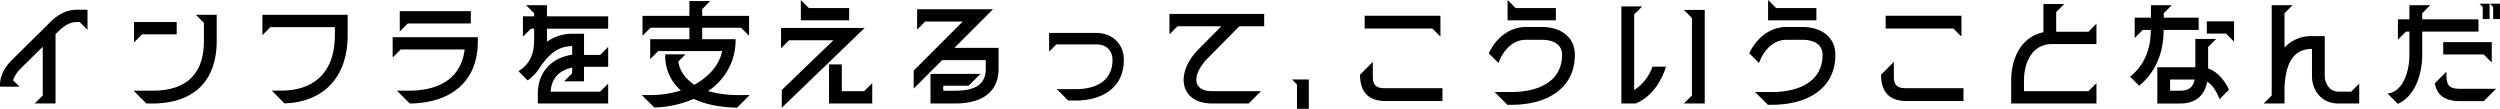 <svg xmlns="http://www.w3.org/2000/svg" width="802.272" height="34.92"><path data-name="パス 6090" d="M11.134 33.212h6.688v-22.23c2.052-2.128 4.028-3.914 6.954-3.914h.8l2.508 2.508v-6.46h-3.308c-3.42 0-6.346 1.482-9.462 4.788L3.838 19.228C2.166 20.938 0 23.636 0 27.322v.494h6.27l-2.09-2.09a10.261 10.261 0 012.47-3.762l7.068-6.954v15.618zm35.834 0h1.938c13.034 0 20.634-6.992 20.634-20.064v-8.4h-6.688l2.584 2.584v5.814c0 10.6-5.586 15.96-16.53 15.96h-6.042zm-3.952-19.608L45.6 11.02h11.1V7.068H43.016zm48.26 19.57c12.388-.38 20.292-8.208 20.292-21.926v-6.5h-27.36v6.534l2.58-2.58h20.672v2.546c0 12.35-7.106 17.822-17.138 17.822H87.21zm40.2.038c12.806-.114 21.85-6.688 21.85-19.8v-1.48h-27.318v6.536l2.58-2.586h20.52c-1.14 9.614-8.7 13.224-17.974 13.224h-3.724zm-3.188-23.104l2.584-2.584h20.216V3.572h-22.8zm44.308 19.988v3.116h22.572v-6.384l-2.58 2.584H176.7c.266-4.294 2.774-6.878 6.916-7.714v1.824l-2.584 2.584h6.384v-4.674h7.752v-6.384l-2.58 2.584h-5.168v-6.8h-3.382a14.274 14.274 0 00-8.512 2.546v-4.18h19.642V5.244h-19.646V1.672h-6.688l2.584 2.584v.988h-3.61v6.538l2.584-2.584h1.026v3.42c0 4.522-1.216 7.828-5.016 10.222l2.926 2.964a14.659 14.659 0 004.256-4.674c2.736-3.686 5.168-6.194 10.032-6.346v2.774c-6.574.986-11.02 5.508-11.02 12.538zm63.954 4.446l4.028-4.028h-3.42a36.26 36.26 0 01-9.956-1.292 19.367 19.367 0 008.854-16.64H225.34v-3.69h12.464l2.584 2.584V5.092H225.34V2.926l2.584-2.584h-6.688v4.75h-15.048v6.384l2.584-2.584h12.464v3.69h-12.578v6.38l2.584-2.584h20.52c-1.14 5.32-5.244 8.816-9.006 10.83-2.964-2.2-4.56-4.294-5.092-7.448l2.318-2.318h-6.5a14.608 14.608 0 005.016 11.59 32.952 32.952 0 01-9.842 1.482h-2.7l4.028 3.99a34.244 34.244 0 0012.654-2.774c4.07 1.976 9.2 2.736 13.912 2.812zm14.326.038l26.6-25.612h-26.828v6.536l2.584-2.584h14.212l-16.568 15.962zm6.118-28.044h15.5V2.582h-12.916l-2.584-2.584zm9.044 26.676h13.87v-6.536l-2.584 2.584h-7.182v-8.588h-4.1zm32.566 0h7.942c7.752 0 13.908-3.04 13.908-11.172v-6.688H306.28l12.388-12.388H294.31V9.5l2.584-2.584h12.046l-15.732 15.732v5.776l9.12-9.12h14.022v2.736c0 5.624-4.256 7.068-9.8 7.068h-3.842v-1.6h8.132l3.8-3.8h-16.036zm44.194-.95h2.432c8.626 0 15.428-4.256 15.428-13.034 0-5.282-3.914-8.664-8.854-8.664H336.68v6l2.318-2.318h12.806c3.268 0 5.206 2.014 5.206 4.978 0 6.726-5.282 9.386-11.78 9.386h-6.08zm46.208.95h11.7l3.952-3.952h-15.652c-6.764 0-6.308-5.624-1.444-10.564l10.146-10.26h7.98V4.482h-30.4v6.536l2.584-2.584h14.06l-7.3 7.372c-7.824 7.944-5.844 17.406 4.374 17.406zm27.208 1.708h3.8v-9.422h-5.4l1.6 1.6zm28.364-2.506h18.316v-4.1h-18.316c-2.888 0-4.028-.874-4.028-3.8v-4.64l-4.1 4.1c-.004 5.932 3.074 8.44 8.128 8.44zm-6.65-23.256h21.736l2.584 2.584V5.054h-24.32zm45.79 24.472h1.37c11.21 0 20.292-5.13 20.292-16.036 0-6-4.864-8.93-10.564-8.93h-5.092c-5.548 0-9.766 3.762-11.97 8.436l3.116 3.116c1.52-4.066 4.522-7.448 8.854-7.448h5.092c3.42 0 6.46 1.33 6.46 4.826 0 8.664-7.752 11.932-16.188 11.932h-5.472zm.076-27.094h15.5V2.582h-12.916l-2.584-2.584zm36.518 26.676h4.6c4.788-1.976 8.056-6.536 9.728-11.818h-4.37a14.167 14.167 0 01-5.854 7.488V4.636L527 2.052h-6.688zm20.064 0h6.688V3.192h-6.688l2.584 2.584v24.852zm26.942.418h1.37c11.21 0 20.292-5.13 20.292-16.036 0-6-4.864-8.93-10.564-8.93h-5.092c-5.548 0-9.766 3.762-11.97 8.436l3.116 3.116c1.52-4.066 4.522-7.448 8.854-7.448h5.092c3.42 0 6.46 1.33 6.46 4.826 0 8.664-7.752 11.932-16.188 11.932h-5.472zm.076-27.094h15.5V2.582h-12.916l-2.584-2.584zm44.384 25.878h18.316v-4.1h-18.316c-2.888 0-4.028-.874-4.028-3.8v-4.64l-4.1 4.1c-.004 5.932 3.074 8.44 8.128 8.44zm-6.65-23.256h21.736l2.584 2.584V5.054h-24.32zm40.28 16.724v7.33h27.36v-6.536l-2.58 2.584h-20.676v-3.378c0-5.738 2.508-11.59 8.816-11.742h14.44V7.6l-2.58 2.582h-10.34V3.876l2.584-2.584h-6.688v9.044c-6.992 1.482-10.336 8.094-10.336 15.546zm38.152-1.254l2.928 2.884c5.206-4.332 7.828-10.412 7.828-17.9h11.248v-3.95h-11.21V4.256l2.584-2.584h-6.69v3.99h-5.206v6.536l2.584-2.584h2.584c0 6.232-2.128 11.362-6.65 15.01zm8.74 8.588h7.334c4.826 0 7.828-2.432 8.664-6.992 1.634.988 2.964 2.926 3.952 5.624l3.04-3.04c-1.292-2.812-3.5-5.738-6.688-6.84v-6.886l2.586-2.58h-6.69v9.08h-12.2zm4.1-4.1v-3.58h7.866c-.494 2.432-1.786 3.572-4.636 3.572zm11.788-18.324h6.156l2.584 2.584V6.84h-8.74zm18.24 22.42h6.688V29.26a26.539 26.539 0 01.608-6.08c1.026-4.446 3.344-7.486 8.208-7.486v8.74c0 4.294 2.812 8.778 8.512 8.778h6.65v-6.384l-2.584 2.584h-4.066c-2.926 0-4.408-2.774-4.408-4.978V11.59h-4.1a11.5 11.5 0 00-8.816 3.686V4.256l2.584-2.584h-6.696v28.956zm39.748-3.192l3.306 3.306c5.51-2.394 7.828-9.576 7.828-15.618v-7.562h18.05V6.194h-18.05V4.256l2.578-2.584H773.2v4.522h-3.686v6.536l2.584-2.584h1.1v7.562c.004 5.434-2.2 11.818-7.026 12.312zm15.162-3.268c.874 4.37 3.838 5.7 8.284 5.7h7.448l3.952-3.952h-11.4c-3.876 0-4.56-1.14-4.56-5.016v-.456zm2.7-9.272h13l2.584 2.584v-6.536h-15.58zm11.66-16.298l1.026 1.026v3.91h2.2V1.182zm3.344 0l1.026 1.026v3.91h2.2V1.182z"/></svg>
